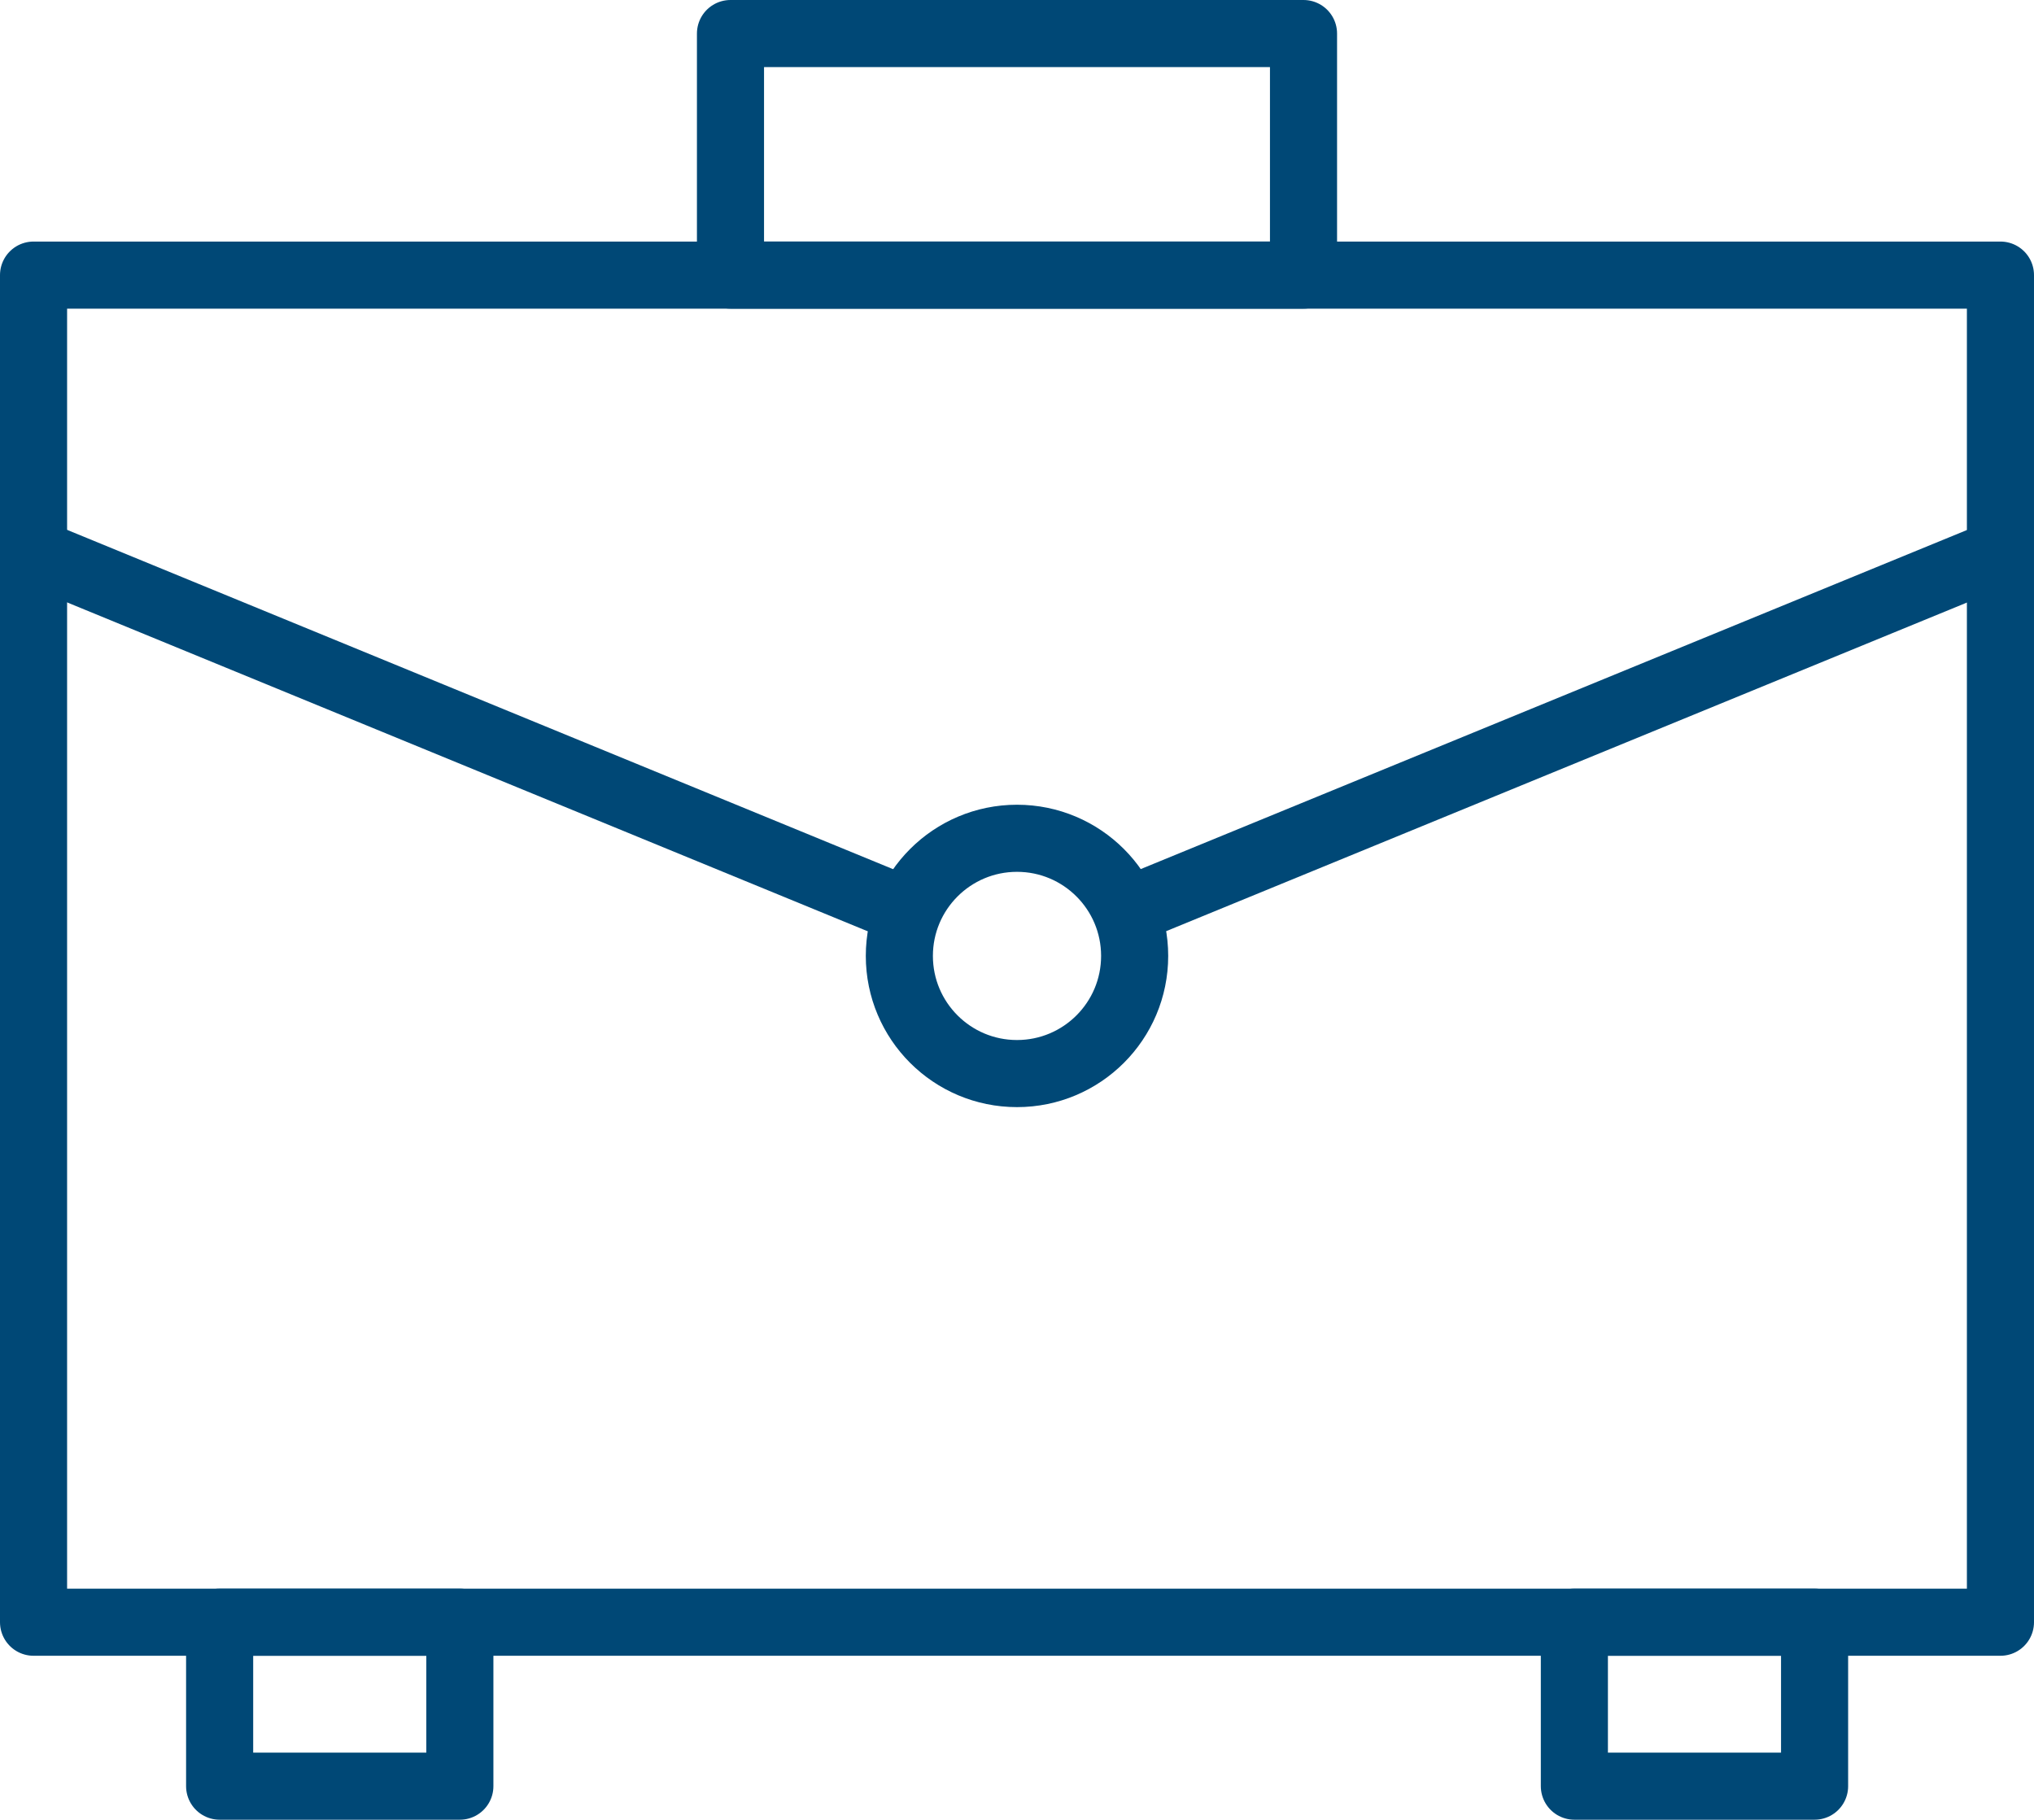<?xml version="1.0" encoding="UTF-8"?>
<svg id="Layer_2" xmlns="http://www.w3.org/2000/svg" viewBox="0 0 90.94 81.36">
  <g id="Layer_1-2" data-name="Layer_1">
    <g>
      <rect x="1.5" y="12.3" width="87.94" height="60.23" fill="none" stroke="#004876" stroke-linejoin="round" stroke-width="3"/>
      <g>
        <rect x="9.82" y="72.53" width="10.74" height="7.33" fill="none" stroke="#004876" stroke-linejoin="round" stroke-width="3"/>
        <rect x="70.39" y="72.53" width="10.74" height="7.33" fill="none" stroke="#004876" stroke-linejoin="round" stroke-width="3"/>
      </g>
      <line x1="40.58" y1="40.75" x2="1.51" y2="24.7" fill="none" stroke="#004876" stroke-linejoin="round" stroke-width="3"/>
      <line x1="89.45" y1="24.7" x2="50.34" y2="40.75" fill="none" stroke="#004876" stroke-linejoin="round" stroke-width="3"/>
      <rect x="32.66" y="1.5" width="25.62" height="10.8" fill="none" stroke="#004876" stroke-linejoin="round" stroke-width="3"/>
      <circle cx="45.47" cy="42.74" r="5.26" fill="none" stroke="#004876" stroke-linejoin="round" stroke-width="3"/>
    </g>
  </g>
</svg>